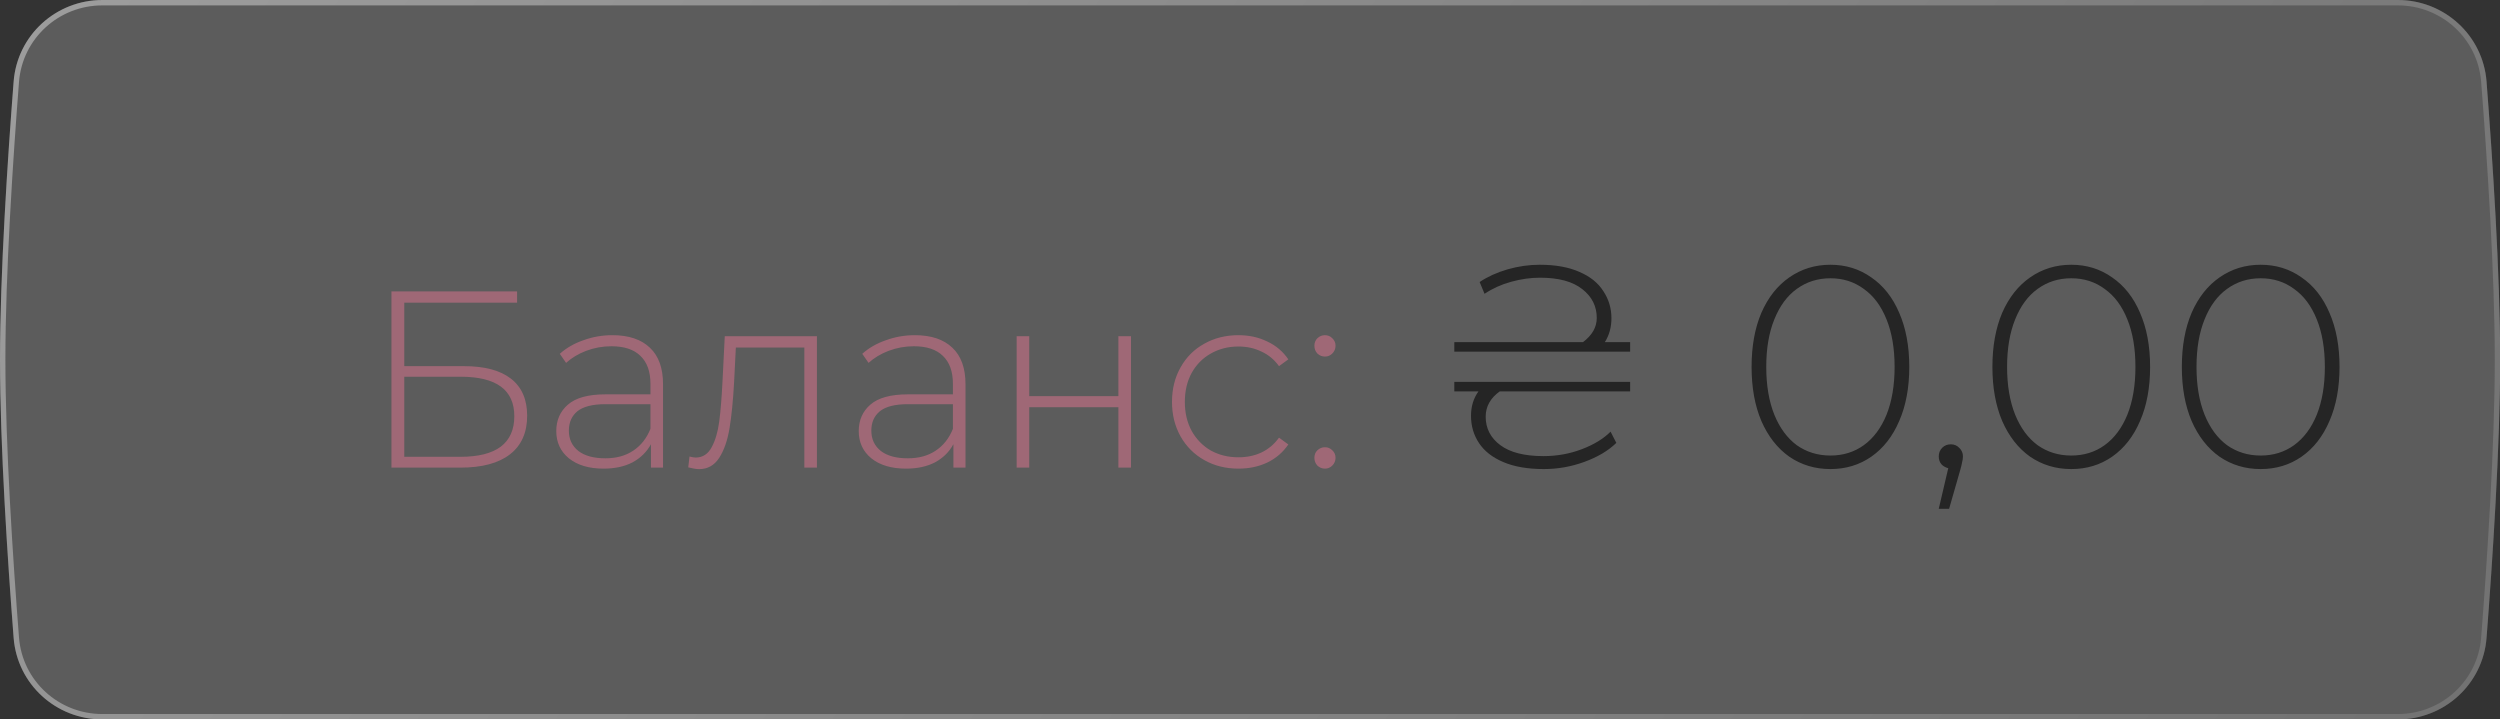 <?xml version="1.0" encoding="UTF-8"?> <svg xmlns="http://www.w3.org/2000/svg" width="139" height="40" viewBox="0 0 139 40" fill="none"><rect x="0" y="0" width="139" height="40" fill="#333333" stroke="none"/><path d="M0.758 4.533C0.958 1.96 3.112 0 5.693 0H133.317C135.898 0 138.052 1.96 138.252 4.533C138.583 8.791 139.01 15.205 139.01 20C139.01 24.795 138.583 31.209 138.252 35.467C138.052 38.04 135.898 40 133.317 40H5.693C3.112 40 0.958 38.04 0.758 35.467C0.427 31.209 0 24.795 0 20C0 15.205 0.427 8.791 0.758 4.533Z" fill="white" fill-opacity="0.2"></path><path d="M0.907 4.545C1.101 2.051 3.189 0.15 5.693 0.15H133.317C135.821 0.15 137.909 2.051 138.102 4.545C138.434 8.802 138.86 15.212 138.86 20C138.86 24.788 138.434 31.198 138.102 35.455C137.909 37.949 135.821 39.85 133.317 39.85H5.693C3.189 39.85 1.101 37.949 0.907 35.455C0.576 31.198 0.15 24.788 0.15 20C0.15 15.212 0.576 8.802 0.907 4.545Z" stroke="url(#paint0_linear_1321_20)" stroke-opacity="0.44" stroke-width="0.3"></path><path d="M21.764 16.2H28.75V16.83H22.478V20.358H25.796C26.944 20.358 27.817 20.591 28.414 21.058C29.011 21.525 29.31 22.211 29.31 23.116C29.31 24.049 28.993 24.763 28.358 25.258C27.723 25.753 26.804 26 25.6 26H21.764V16.2ZM25.614 25.398C26.594 25.398 27.336 25.211 27.84 24.838C28.344 24.455 28.596 23.891 28.596 23.144C28.596 21.679 27.602 20.946 25.614 20.946H22.478V25.398H25.614ZM34.051 18.636C34.956 18.636 35.652 18.869 36.137 19.336C36.623 19.793 36.865 20.47 36.865 21.366V26H36.193V24.698C35.96 25.127 35.619 25.463 35.171 25.706C34.723 25.939 34.187 26.056 33.561 26.056C32.749 26.056 32.105 25.865 31.629 25.482C31.163 25.099 30.929 24.595 30.929 23.97C30.929 23.363 31.144 22.873 31.573 22.5C32.012 22.117 32.707 21.926 33.659 21.926H36.165V21.338C36.165 20.657 35.978 20.139 35.605 19.784C35.241 19.429 34.705 19.252 33.995 19.252C33.51 19.252 33.043 19.336 32.595 19.504C32.157 19.672 31.783 19.896 31.475 20.176L31.125 19.672C31.489 19.345 31.928 19.093 32.441 18.916C32.955 18.729 33.491 18.636 34.051 18.636ZM33.659 25.482C34.266 25.482 34.779 25.342 35.199 25.062C35.629 24.782 35.95 24.376 36.165 23.844V22.472H33.673C32.955 22.472 32.432 22.603 32.105 22.864C31.788 23.125 31.629 23.485 31.629 23.942C31.629 24.418 31.806 24.796 32.161 25.076C32.516 25.347 33.015 25.482 33.659 25.482ZM45.421 18.692V26H44.721V19.322H40.913L40.815 21.268C40.759 22.276 40.675 23.121 40.563 23.802C40.451 24.483 40.26 25.034 39.989 25.454C39.719 25.874 39.345 26.084 38.869 26.084C38.729 26.084 38.529 26.051 38.267 25.986L38.337 25.384C38.487 25.421 38.599 25.44 38.673 25.44C39.065 25.44 39.364 25.249 39.569 24.866C39.775 24.483 39.915 24.007 39.989 23.438C40.064 22.869 40.125 22.127 40.171 21.212L40.297 18.692H45.421ZM50.868 18.636C51.773 18.636 52.468 18.869 52.954 19.336C53.439 19.793 53.682 20.47 53.682 21.366V26H53.01V24.698C52.776 25.127 52.436 25.463 51.988 25.706C51.54 25.939 51.003 26.056 50.378 26.056C49.566 26.056 48.922 25.865 48.446 25.482C47.979 25.099 47.746 24.595 47.746 23.97C47.746 23.363 47.96 22.873 48.39 22.5C48.828 22.117 49.524 21.926 50.476 21.926H52.982V21.338C52.982 20.657 52.795 20.139 52.422 19.784C52.058 19.429 51.521 19.252 50.812 19.252C50.326 19.252 49.86 19.336 49.412 19.504C48.973 19.672 48.6 19.896 48.292 20.176L47.942 19.672C48.306 19.345 48.744 19.093 49.258 18.916C49.771 18.729 50.308 18.636 50.868 18.636ZM50.476 25.482C51.082 25.482 51.596 25.342 52.016 25.062C52.445 24.782 52.767 24.376 52.982 23.844V22.472H50.49C49.771 22.472 49.248 22.603 48.922 22.864C48.604 23.125 48.446 23.485 48.446 23.942C48.446 24.418 48.623 24.796 48.978 25.076C49.332 25.347 49.832 25.482 50.476 25.482ZM56.526 18.692H57.226V22.024H62.182V18.692H62.882V26H62.182V22.64H57.226V26H56.526V18.692ZM68.859 26.056C68.149 26.056 67.515 25.897 66.955 25.58C66.395 25.263 65.956 24.824 65.639 24.264C65.321 23.695 65.163 23.055 65.163 22.346C65.163 21.627 65.321 20.988 65.639 20.428C65.956 19.859 66.395 19.42 66.955 19.112C67.515 18.795 68.149 18.636 68.859 18.636C69.447 18.636 69.979 18.753 70.455 18.986C70.94 19.21 71.332 19.541 71.631 19.98L71.113 20.358C70.851 19.994 70.525 19.723 70.133 19.546C69.75 19.359 69.325 19.266 68.859 19.266C68.289 19.266 67.776 19.397 67.319 19.658C66.871 19.91 66.516 20.269 66.255 20.736C66.003 21.203 65.877 21.739 65.877 22.346C65.877 22.953 66.003 23.489 66.255 23.956C66.516 24.423 66.871 24.787 67.319 25.048C67.776 25.3 68.289 25.426 68.859 25.426C69.325 25.426 69.75 25.337 70.133 25.16C70.525 24.973 70.851 24.698 71.113 24.334L71.631 24.712C71.332 25.151 70.94 25.487 70.455 25.72C69.979 25.944 69.447 26.056 68.859 26.056ZM73.668 19.826C73.509 19.826 73.369 19.77 73.248 19.658C73.136 19.537 73.08 19.392 73.08 19.224C73.08 19.056 73.136 18.916 73.248 18.804C73.369 18.692 73.509 18.636 73.668 18.636C73.826 18.636 73.962 18.692 74.074 18.804C74.195 18.916 74.256 19.056 74.256 19.224C74.256 19.392 74.195 19.537 74.074 19.658C73.962 19.77 73.826 19.826 73.668 19.826ZM73.668 26.056C73.509 26.056 73.369 26 73.248 25.888C73.136 25.767 73.08 25.622 73.08 25.454C73.08 25.286 73.136 25.146 73.248 25.034C73.369 24.922 73.509 24.866 73.668 24.866C73.826 24.866 73.962 24.922 74.074 25.034C74.195 25.146 74.256 25.286 74.256 25.454C74.256 25.622 74.195 25.767 74.074 25.888C73.962 26 73.826 26.056 73.668 26.056Z" fill="#9F6876"></path><path d="M90.636 19.024V19.552H80.86V19.024H88.012C88.524 18.64 88.78 18.192 88.78 17.68C88.78 17.029 88.513 16.496 87.98 16.08C87.446 15.653 86.662 15.44 85.628 15.44C85.105 15.44 84.572 15.515 84.028 15.664C83.484 15.813 82.988 16.037 82.54 16.336L82.268 15.68C82.716 15.381 83.233 15.147 83.82 14.976C84.417 14.805 85.014 14.72 85.612 14.72C86.486 14.72 87.222 14.853 87.82 15.12C88.417 15.376 88.86 15.733 89.148 16.192C89.446 16.64 89.596 17.141 89.596 17.696C89.596 18.197 89.473 18.64 89.228 19.024H90.636ZM80.86 21.232H90.636V21.76H83.388C82.865 22.133 82.604 22.603 82.604 23.168C82.604 23.819 82.876 24.347 83.42 24.752C83.964 25.157 84.764 25.36 85.82 25.36C86.566 25.36 87.276 25.232 87.948 24.976C88.62 24.72 89.153 24.395 89.548 24L89.868 24.624C89.42 25.061 88.828 25.413 88.092 25.68C87.366 25.947 86.614 26.08 85.836 26.08C84.95 26.08 84.204 25.952 83.596 25.696C82.988 25.44 82.534 25.088 82.236 24.64C81.937 24.192 81.788 23.685 81.788 23.12C81.788 22.597 81.926 22.144 82.204 21.76H80.86V21.232ZM101.772 26.08C100.918 26.08 100.156 25.851 99.484 25.392C98.823 24.923 98.305 24.261 97.932 23.408C97.569 22.555 97.388 21.552 97.388 20.4C97.388 19.248 97.569 18.245 97.932 17.392C98.305 16.539 98.823 15.883 99.484 15.424C100.156 14.955 100.918 14.72 101.772 14.72C102.625 14.72 103.382 14.955 104.044 15.424C104.716 15.883 105.233 16.539 105.596 17.392C105.969 18.245 106.156 19.248 106.156 20.4C106.156 21.552 105.969 22.555 105.596 23.408C105.233 24.261 104.716 24.923 104.044 25.392C103.382 25.851 102.625 26.08 101.772 26.08ZM101.772 25.328C102.476 25.328 103.094 25.136 103.628 24.752C104.172 24.357 104.593 23.792 104.892 23.056C105.19 22.309 105.34 21.424 105.34 20.4C105.34 19.376 105.19 18.496 104.892 17.76C104.593 17.013 104.172 16.448 103.628 16.064C103.094 15.669 102.476 15.472 101.772 15.472C101.068 15.472 100.444 15.669 99.9 16.064C99.367 16.448 98.951 17.013 98.652 17.76C98.353 18.496 98.204 19.376 98.204 20.4C98.204 21.424 98.353 22.309 98.652 23.056C98.951 23.792 99.367 24.357 99.9 24.752C100.444 25.136 101.068 25.328 101.772 25.328ZM108.467 24.704C108.659 24.704 108.819 24.773 108.947 24.912C109.075 25.04 109.139 25.195 109.139 25.376C109.139 25.483 109.123 25.595 109.091 25.712C109.07 25.829 109.038 25.963 108.995 26.112L108.371 28.288H107.795L108.323 26.032C108.163 25.989 108.035 25.915 107.939 25.808C107.843 25.691 107.795 25.547 107.795 25.376C107.795 25.184 107.859 25.024 107.987 24.896C108.115 24.768 108.275 24.704 108.467 24.704ZM115.162 26.08C114.309 26.08 113.546 25.851 112.874 25.392C112.213 24.923 111.696 24.261 111.322 23.408C110.96 22.555 110.778 21.552 110.778 20.4C110.778 19.248 110.96 18.245 111.322 17.392C111.696 16.539 112.213 15.883 112.874 15.424C113.546 14.955 114.309 14.72 115.162 14.72C116.016 14.72 116.773 14.955 117.434 15.424C118.106 15.883 118.624 16.539 118.986 17.392C119.36 18.245 119.546 19.248 119.546 20.4C119.546 21.552 119.36 22.555 118.986 23.408C118.624 24.261 118.106 24.923 117.434 25.392C116.773 25.851 116.016 26.08 115.162 26.08ZM115.162 25.328C115.866 25.328 116.485 25.136 117.018 24.752C117.562 24.357 117.984 23.792 118.282 23.056C118.581 22.309 118.73 21.424 118.73 20.4C118.73 19.376 118.581 18.496 118.282 17.76C117.984 17.013 117.562 16.448 117.018 16.064C116.485 15.669 115.866 15.472 115.162 15.472C114.458 15.472 113.834 15.669 113.29 16.064C112.757 16.448 112.341 17.013 112.042 17.76C111.744 18.496 111.594 19.376 111.594 20.4C111.594 21.424 111.744 22.309 112.042 23.056C112.341 23.792 112.757 24.357 113.29 24.752C113.834 25.136 114.458 25.328 115.162 25.328ZM125.694 26.08C124.84 26.08 124.078 25.851 123.406 25.392C122.744 24.923 122.227 24.261 121.854 23.408C121.491 22.555 121.31 21.552 121.31 20.4C121.31 19.248 121.491 18.245 121.854 17.392C122.227 16.539 122.744 15.883 123.406 15.424C124.078 14.955 124.84 14.72 125.694 14.72C126.547 14.72 127.304 14.955 127.966 15.424C128.638 15.883 129.155 16.539 129.518 17.392C129.891 18.245 130.078 19.248 130.078 20.4C130.078 21.552 129.891 22.555 129.518 23.408C129.155 24.261 128.638 24.923 127.966 25.392C127.304 25.851 126.547 26.08 125.694 26.08ZM125.694 25.328C126.398 25.328 127.016 25.136 127.55 24.752C128.094 24.357 128.515 23.792 128.814 23.056C129.112 22.309 129.262 21.424 129.262 20.4C129.262 19.376 129.112 18.496 128.814 17.76C128.515 17.013 128.094 16.448 127.55 16.064C127.016 15.669 126.398 15.472 125.694 15.472C124.99 15.472 124.366 15.669 123.822 16.064C123.288 16.448 122.872 17.013 122.574 17.76C122.275 18.496 122.126 19.376 122.126 20.4C122.126 21.424 122.275 22.309 122.574 23.056C122.872 23.792 123.288 24.357 123.822 24.752C124.366 25.136 124.99 25.328 125.694 25.328Z" fill="#252525"></path><defs><linearGradient id="paint0_linear_1321_20" x1="62.918" y1="-117.778" x2="231.868" y2="9.978" gradientUnits="userSpaceOnUse"><stop stop-color="white"></stop><stop offset="1" stop-color="#626262"></stop></linearGradient></defs></svg> 